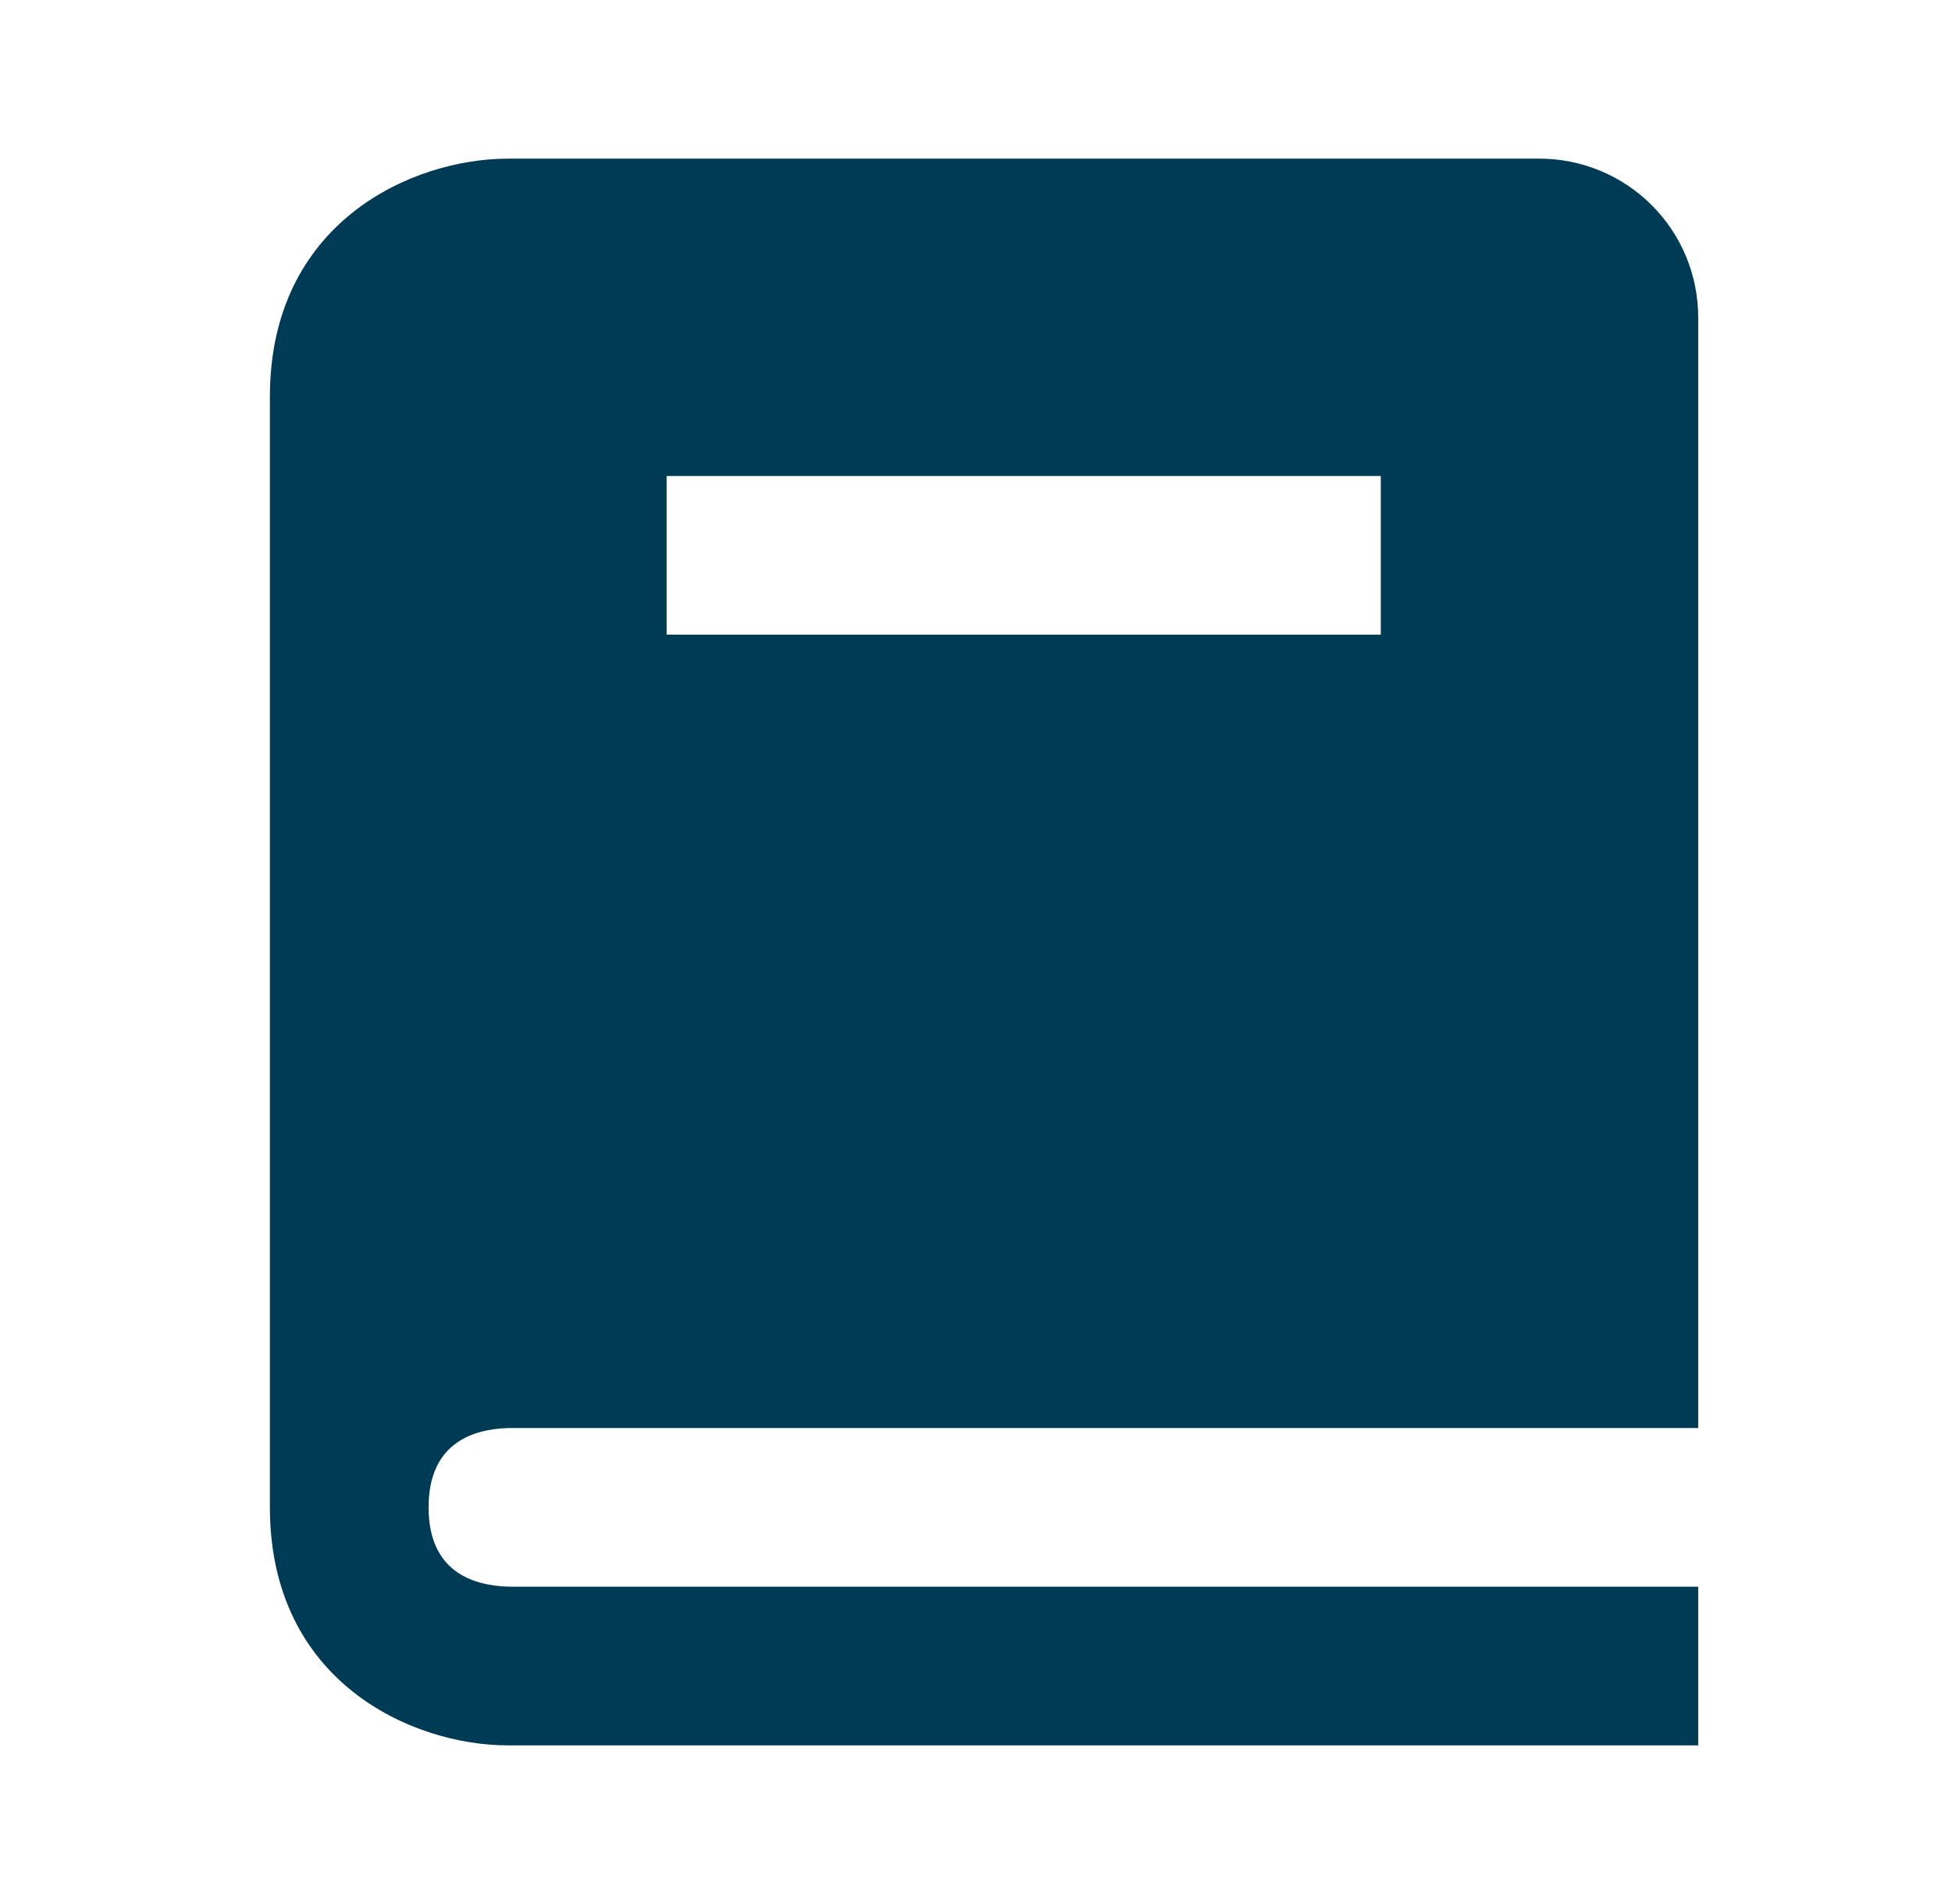 <svg width="41" height="40" viewBox="0 0 41 40" fill="none" xmlns="http://www.w3.org/2000/svg">
<path d="M10.689 30H35.669V6.667C35.669 5.783 35.318 4.935 34.693 4.31C34.068 3.685 33.22 3.333 32.336 3.333H10.669C8.659 3.333 5.669 4.665 5.669 8.333V31.667C5.669 35.335 8.659 36.667 10.669 36.667H35.669V33.333H10.689C9.919 33.313 9.002 33.008 9.002 31.667C9.002 30.325 9.919 30.02 10.689 30ZM14.002 10H29.002V13.333H14.002V10Z" fill="#003B55"/>
</svg>
